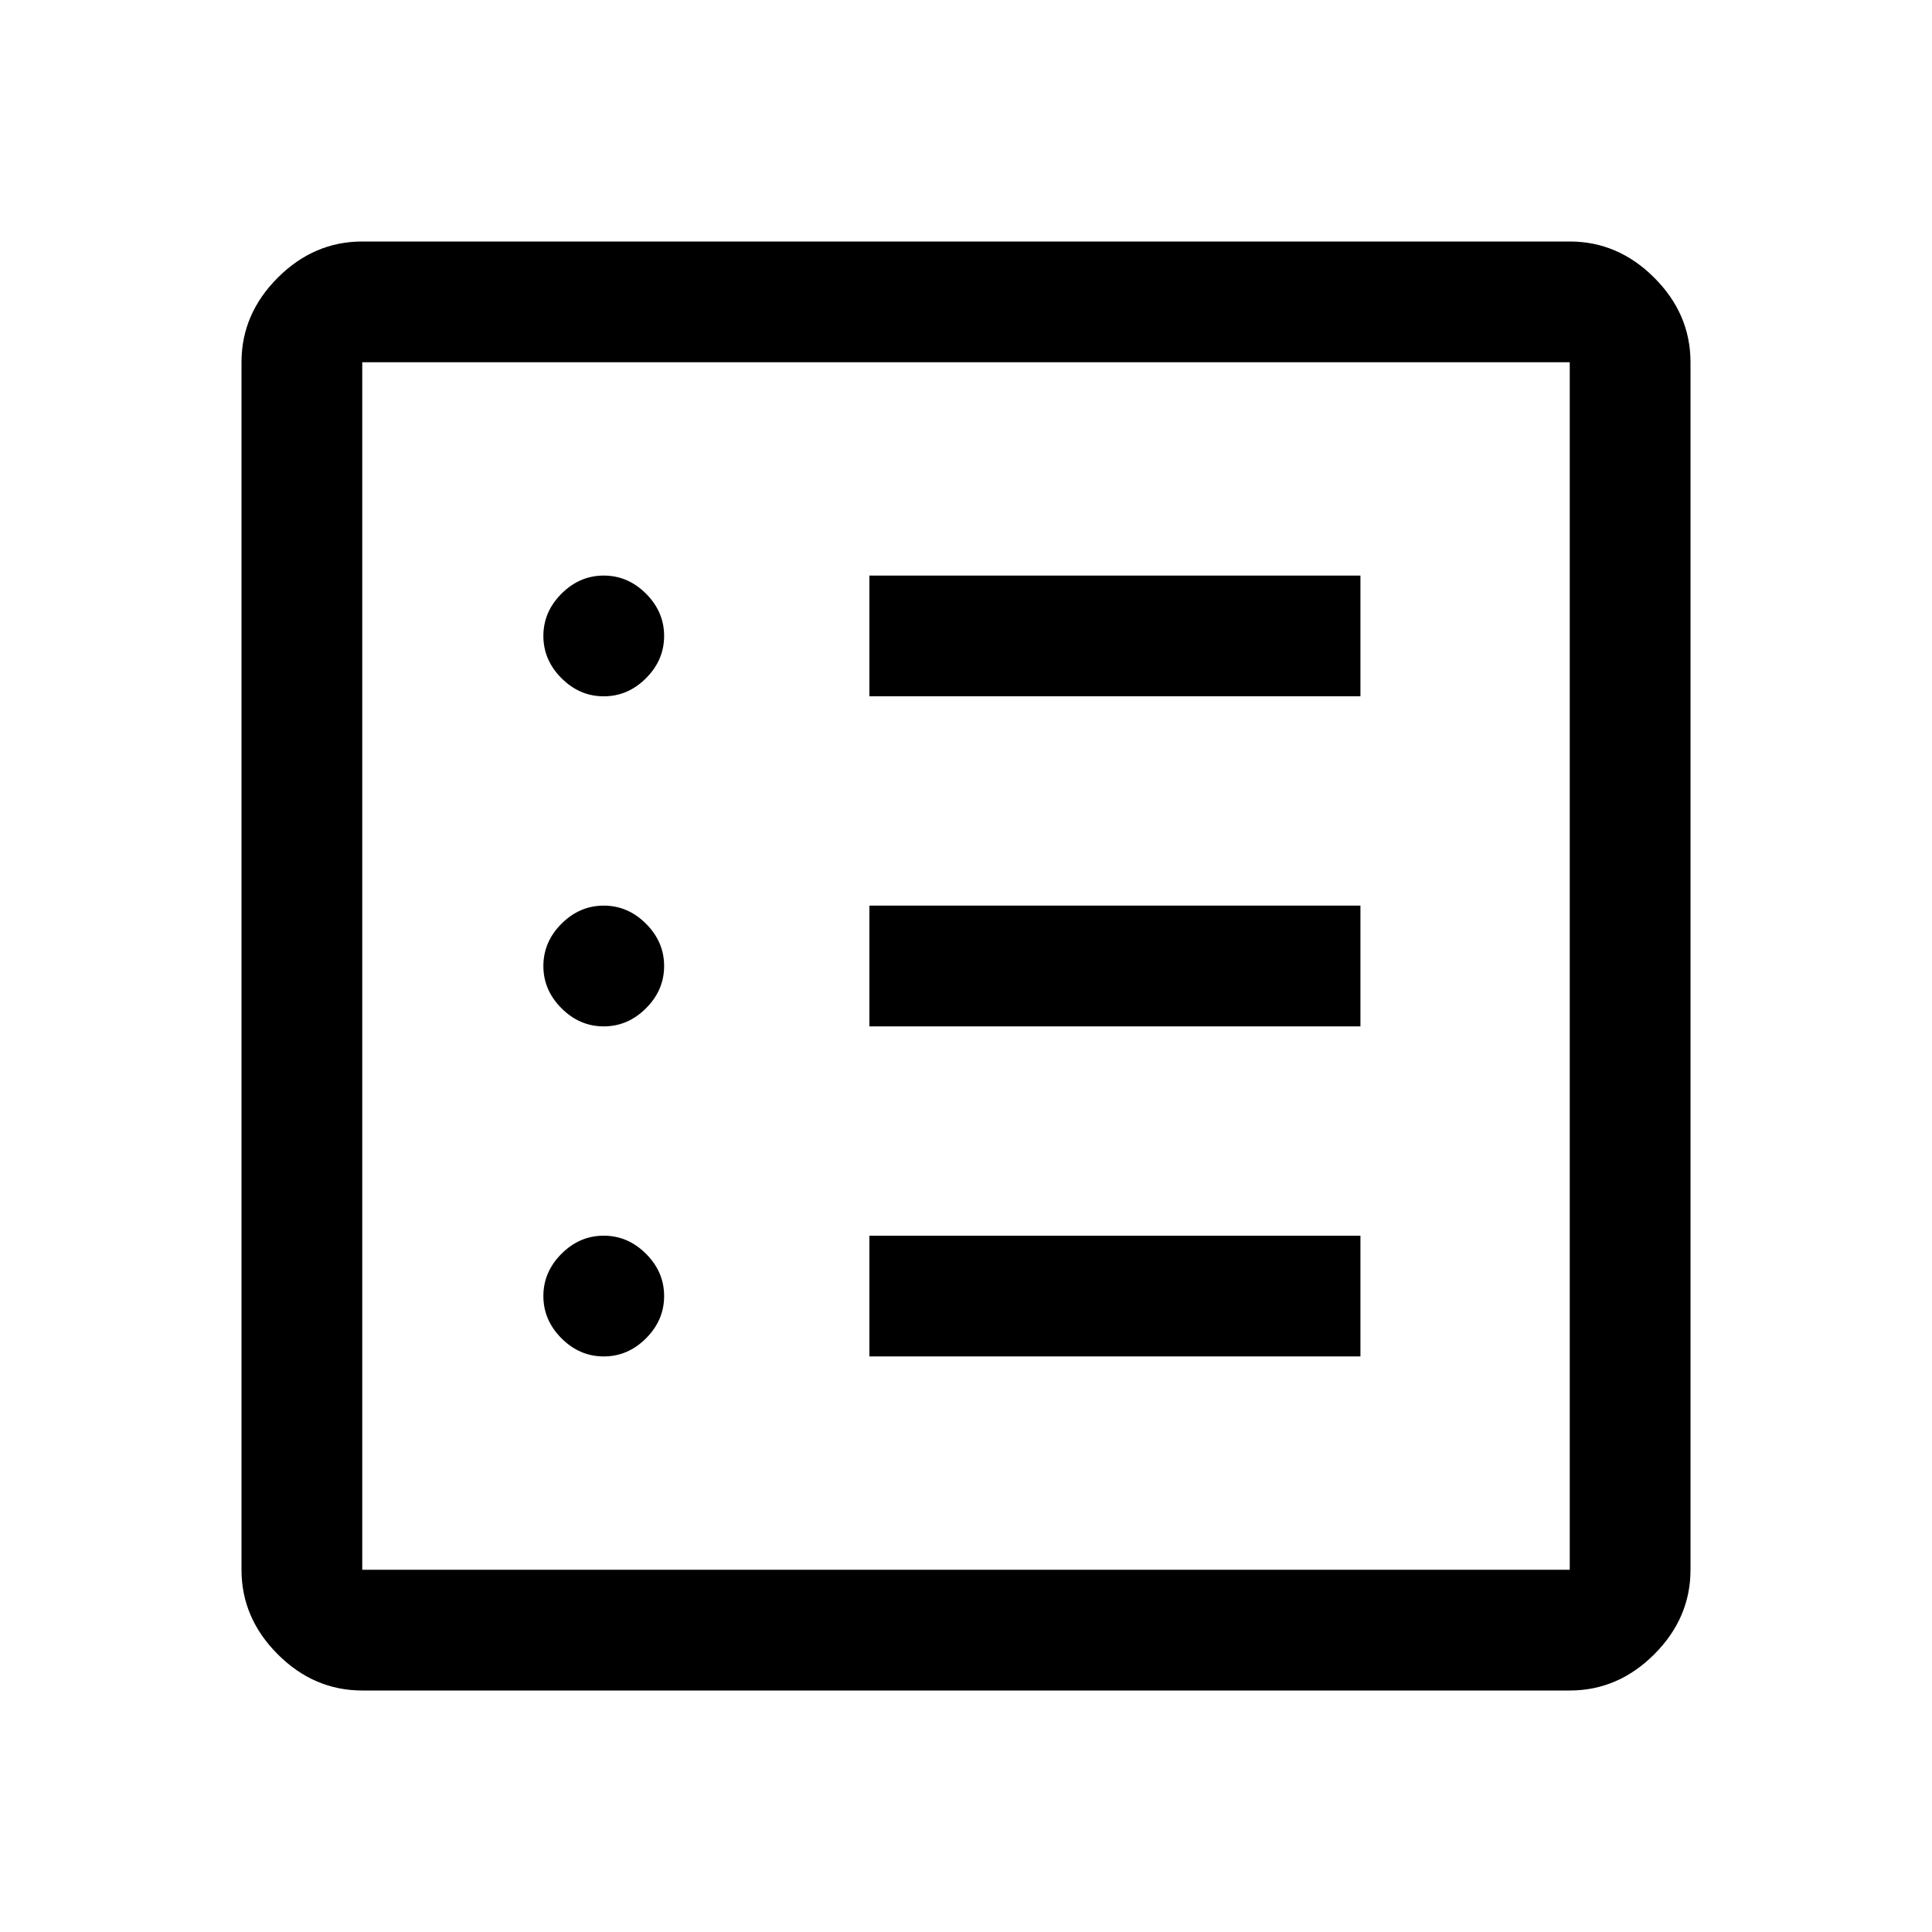 <svg xmlns="http://www.w3.org/2000/svg" fill="none" viewBox="0 0 80 80" height="80" width="80" id="List-Alt--Streamline-Outlined----Material-Symbols.svg"><path fill="#000" d="M25 56.167C25.667 56.167 26.25 55.917 26.75 55.417C27.25 54.917 27.5 54.333 27.5 53.667C27.5 53 27.25 52.417 26.75 51.917C26.25 51.417 25.667 51.167 25 51.167C24.333 51.167 23.75 51.417 23.25 51.917C22.75 52.417 22.5 53 22.5 53.667C22.5 54.333 22.75 54.917 23.25 55.417C23.75 55.917 24.333 56.167 25 56.167ZM25 42.5C25.667 42.5 26.25 42.25 26.75 41.75C27.25 41.25 27.5 40.667 27.5 40C27.5 39.333 27.25 38.75 26.75 38.25C26.25 37.75 25.667 37.5 25 37.5C24.333 37.5 23.75 37.75 23.25 38.25C22.75 38.75 22.5 39.333 22.5 40C22.5 40.667 22.75 41.25 23.25 41.75C23.75 42.25 24.333 42.5 25 42.5ZM25 28.833C25.667 28.833 26.25 28.583 26.75 28.083C27.25 27.583 27.5 27 27.5 26.333C27.5 25.667 27.25 25.083 26.75 24.583C26.25 24.083 25.667 23.833 25 23.833C24.333 23.833 23.75 24.083 23.25 24.583C22.75 25.083 22.5 25.667 22.5 26.333C22.5 27 22.75 27.583 23.25 28.083C23.75 28.583 24.333 28.833 25 28.833ZM36 56.167H56.333V51.167H36V56.167ZM36 42.5H56.333V37.5H36V42.5ZM36 28.833H56.333V23.833H36V28.833ZM15 70C13.667 70 12.5 69.5 11.5 68.5C10.5 67.5 10 66.333 10 65V15C10 13.667 10.5 12.5 11.5 11.5C12.5 10.5 13.667 10 15 10H65C66.333 10 67.5 10.5 68.5 11.5C69.5 12.5 70 13.667 70 15V65C70 66.333 69.5 67.5 68.5 68.5C67.5 69.5 66.333 70 65 70H15ZM15 65H65V15H15V65Z" stroke-width="1"></path></svg>